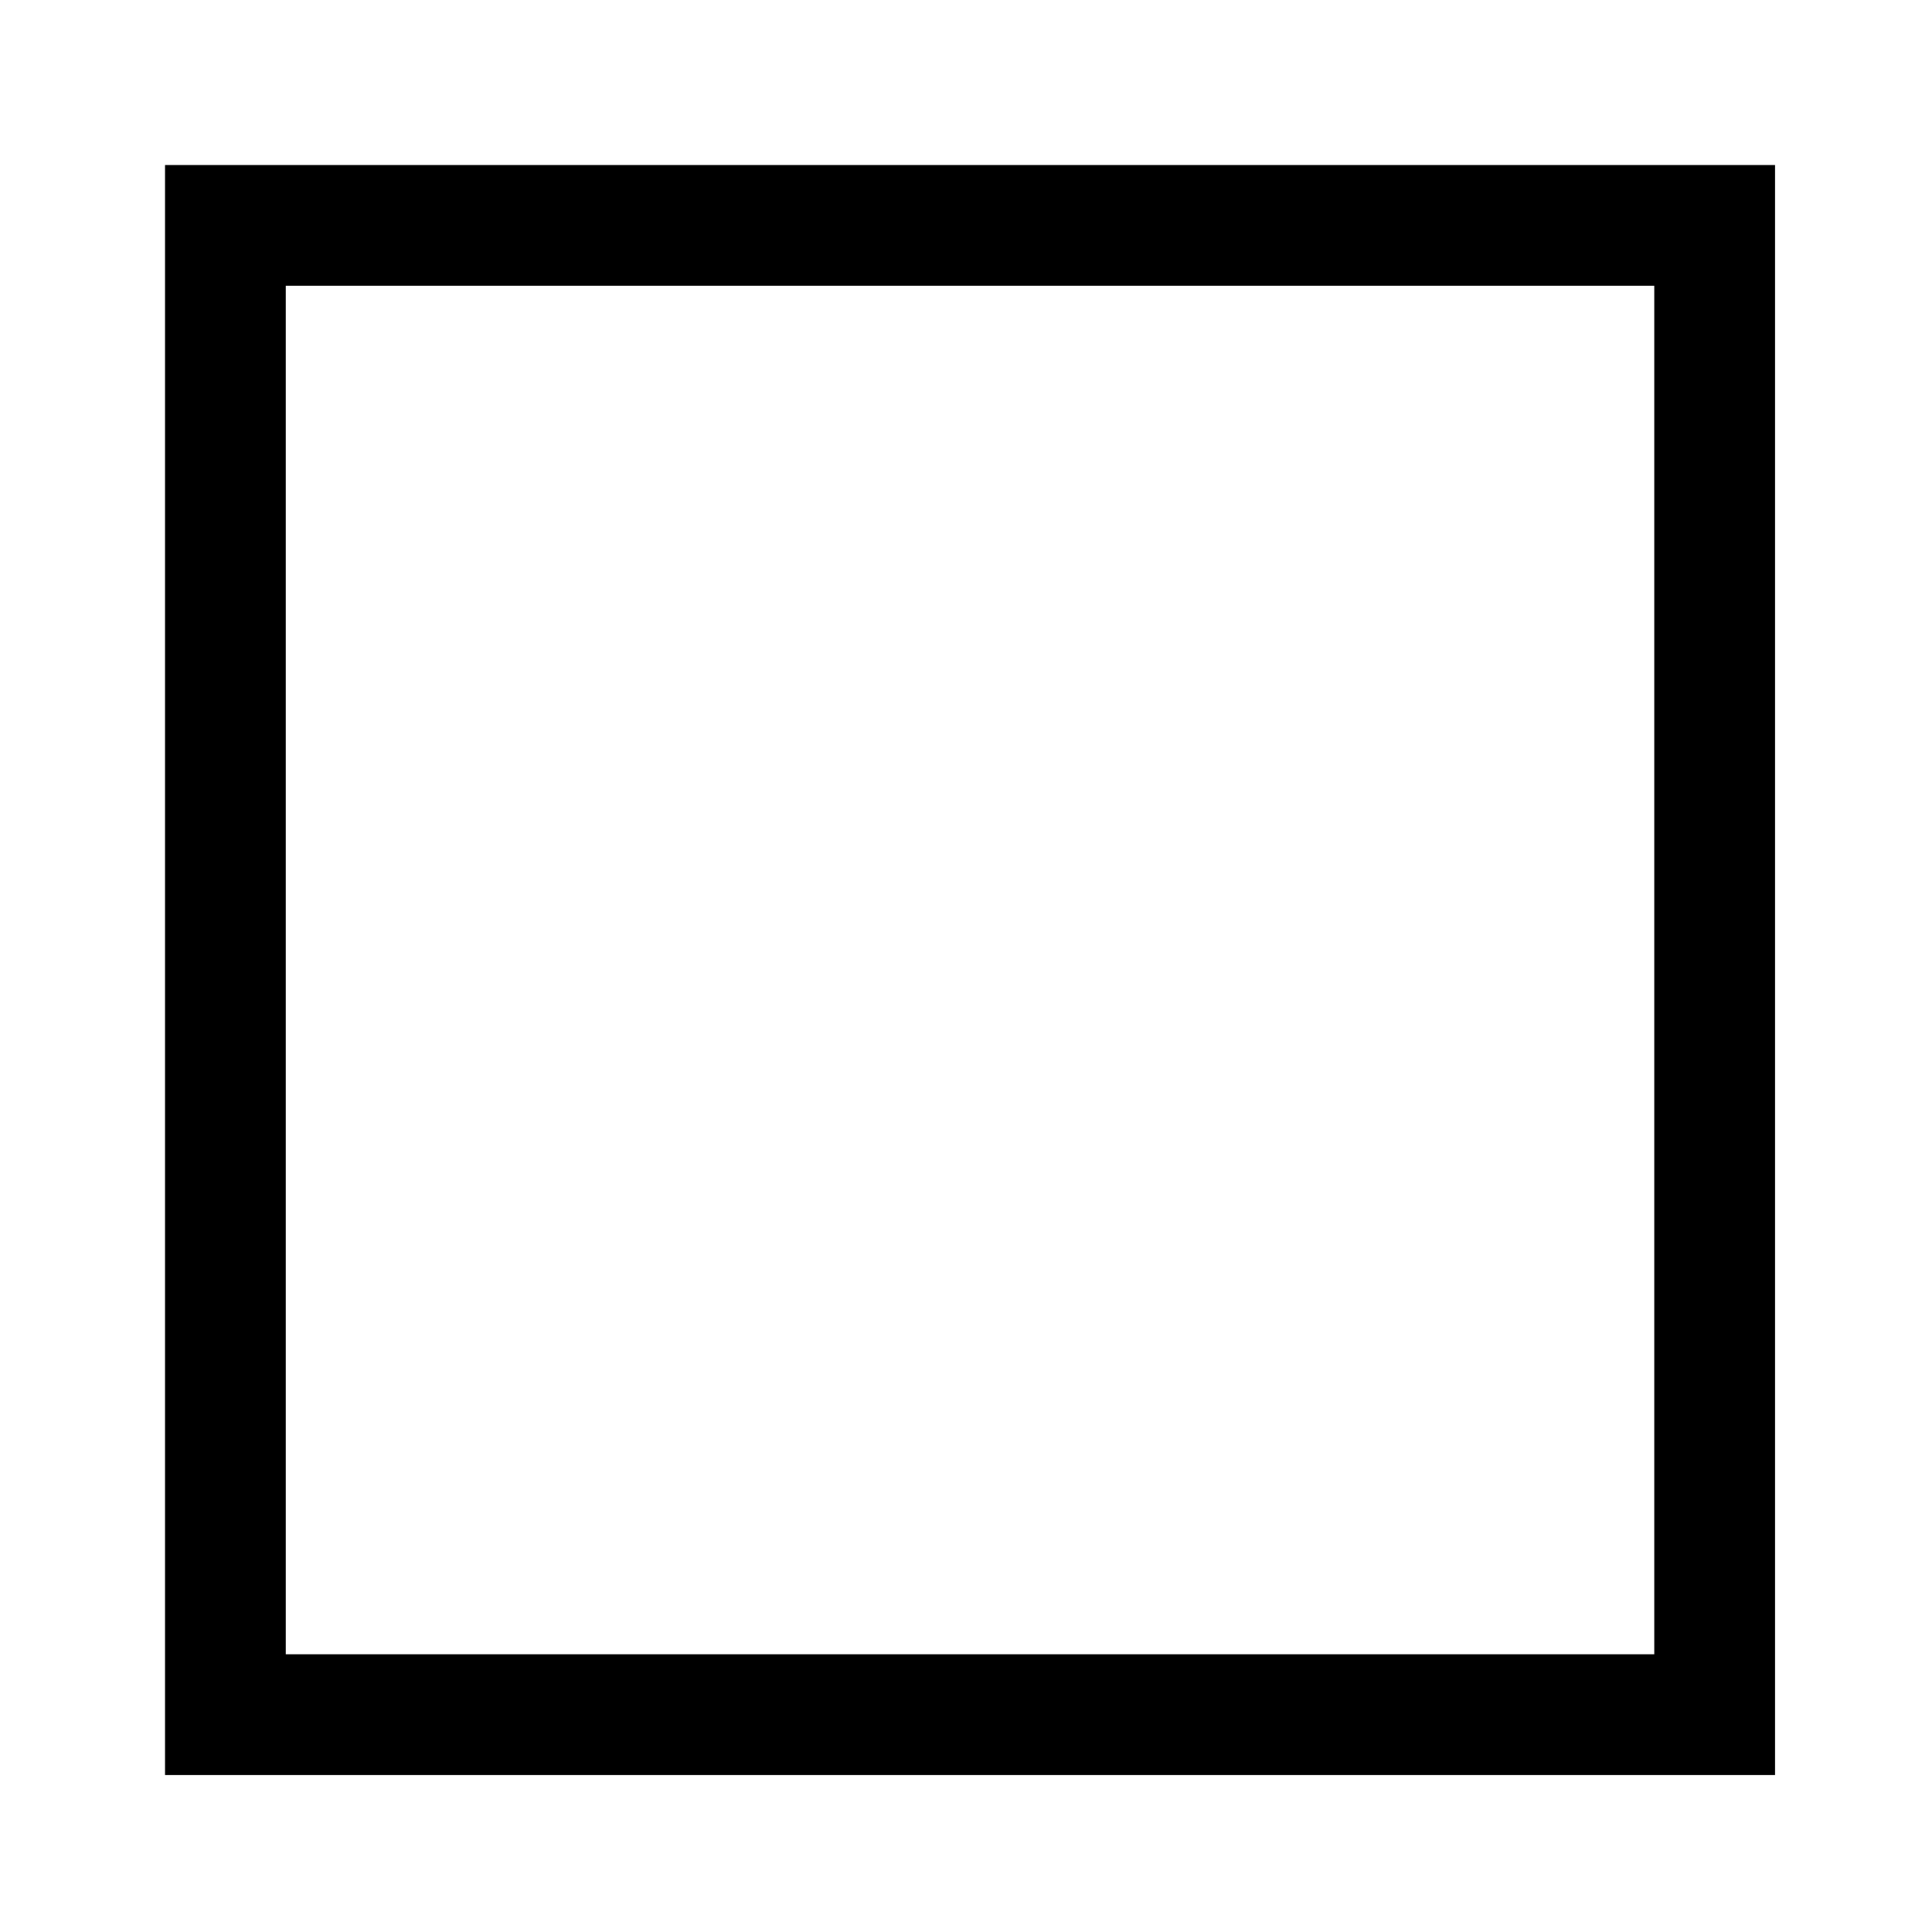 <?xml version="1.0" encoding="UTF-8"?><svg id="Layer_1" data-name="Layer 1" xmlns="http://www.w3.org/2000/svg" version="1.1" viewBox="0 0 24 24"><defs><style>      .cls-1 {        fill: none;        stroke: #000;        stroke-width: 1.5px;      }    </style></defs><path class="cls-1" d="M2.8,2.8h18.5v18.5H2.8V2.8Z"/></svg>